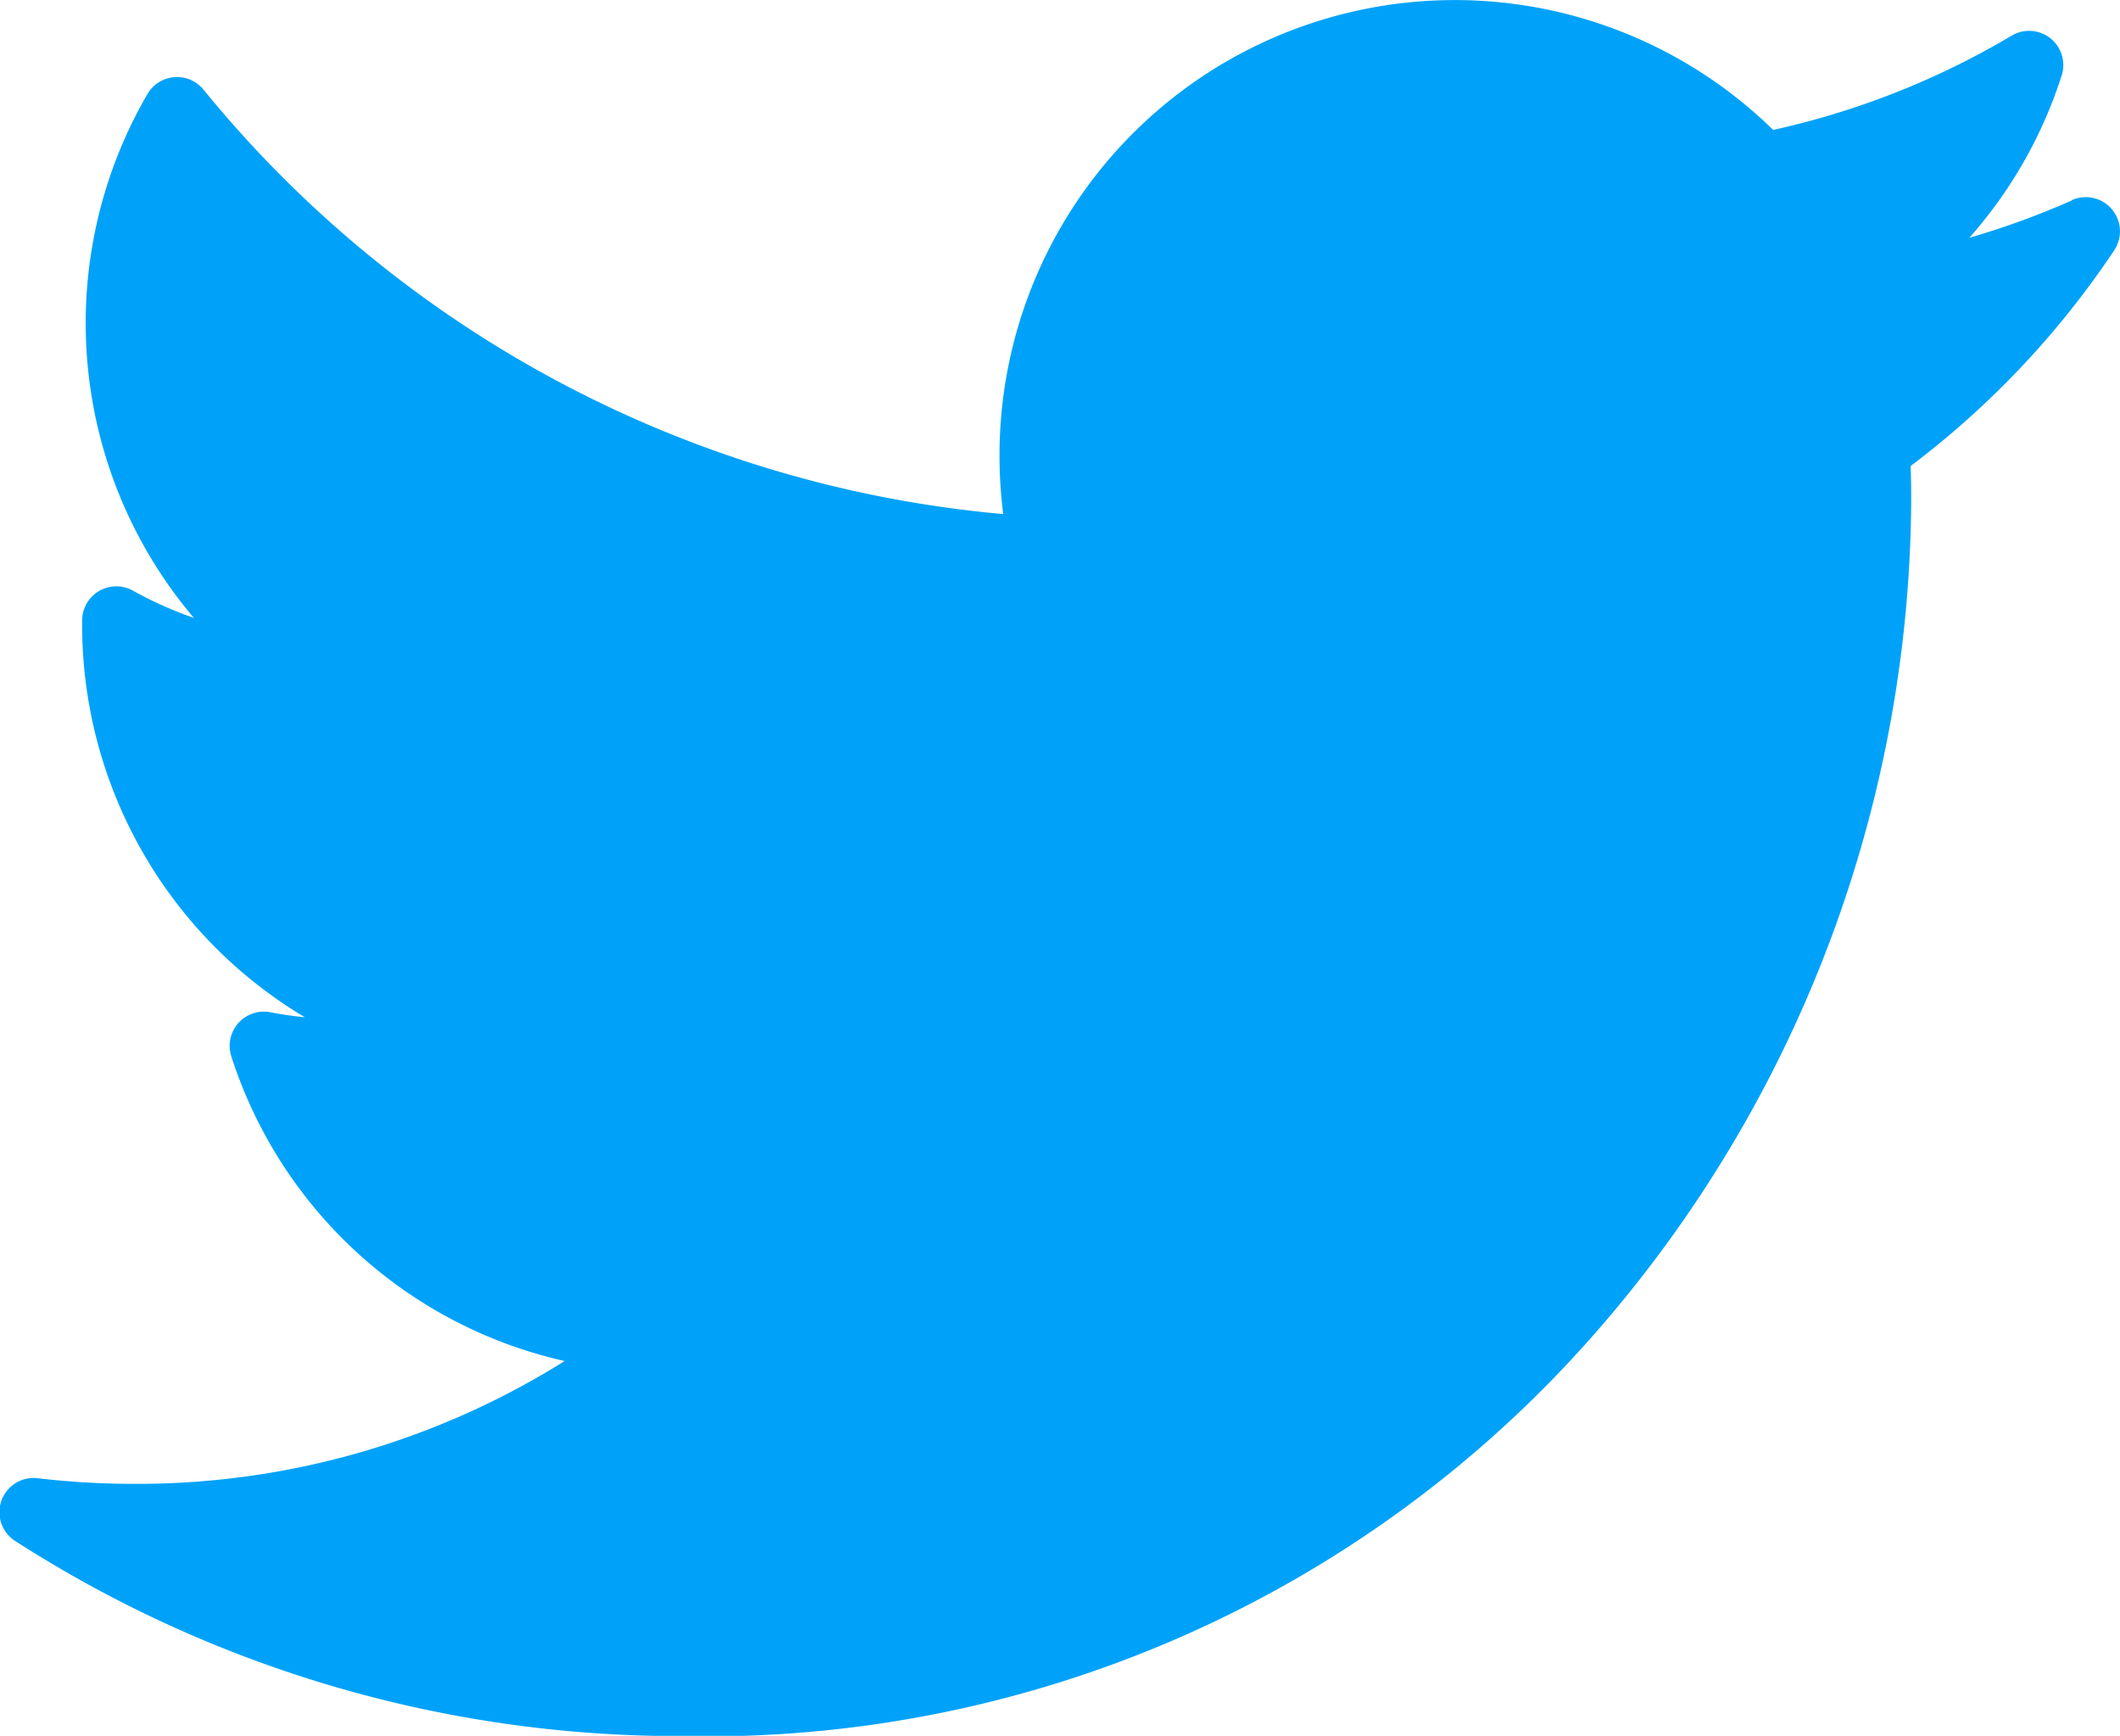 <svg xmlns="http://www.w3.org/2000/svg" width="32" height="26.199" viewBox="0 0 32 26.199">
  <g id="XMLID_826_" transform="translate(0.002 -28.097)">
    <path id="XMLID_827_" d="M31.273,31.121a12.13,12.13,0,0,1-1.548.564,6.841,6.841,0,0,0,1.393-2.45.516.516,0,0,0-.755-.6,12.18,12.18,0,0,1-3.6,1.423,6.872,6.872,0,0,0-11.678,4.91,7.007,7.007,0,0,0,.056.888A17.587,17.587,0,0,1,3.07,29.45a.516.516,0,0,0-.846.066,6.879,6.879,0,0,0,.7,7.907,5.819,5.819,0,0,1-.919-.411.516.516,0,0,0-.767.439c0,.03,0,.061,0,.092A6.894,6.894,0,0,0,4.6,43.451c-.175-.017-.349-.043-.523-.076a.516.516,0,0,0-.588.664,6.867,6.867,0,0,0,5.032,4.6,12.153,12.153,0,0,1-6.5,1.854,12.429,12.429,0,0,1-1.455-.085.516.516,0,0,0-.339.947A18.525,18.525,0,0,0,10.253,54.3a17.822,17.822,0,0,0,13.808-6.065A19.223,19.223,0,0,0,28.846,35.7c0-.188,0-.379-.009-.569a13.354,13.354,0,0,0,3.073-3.255.516.516,0,0,0-.638-.759Z" transform="translate(0)" fill="#00a2f9"/>
  </g>
</svg>
